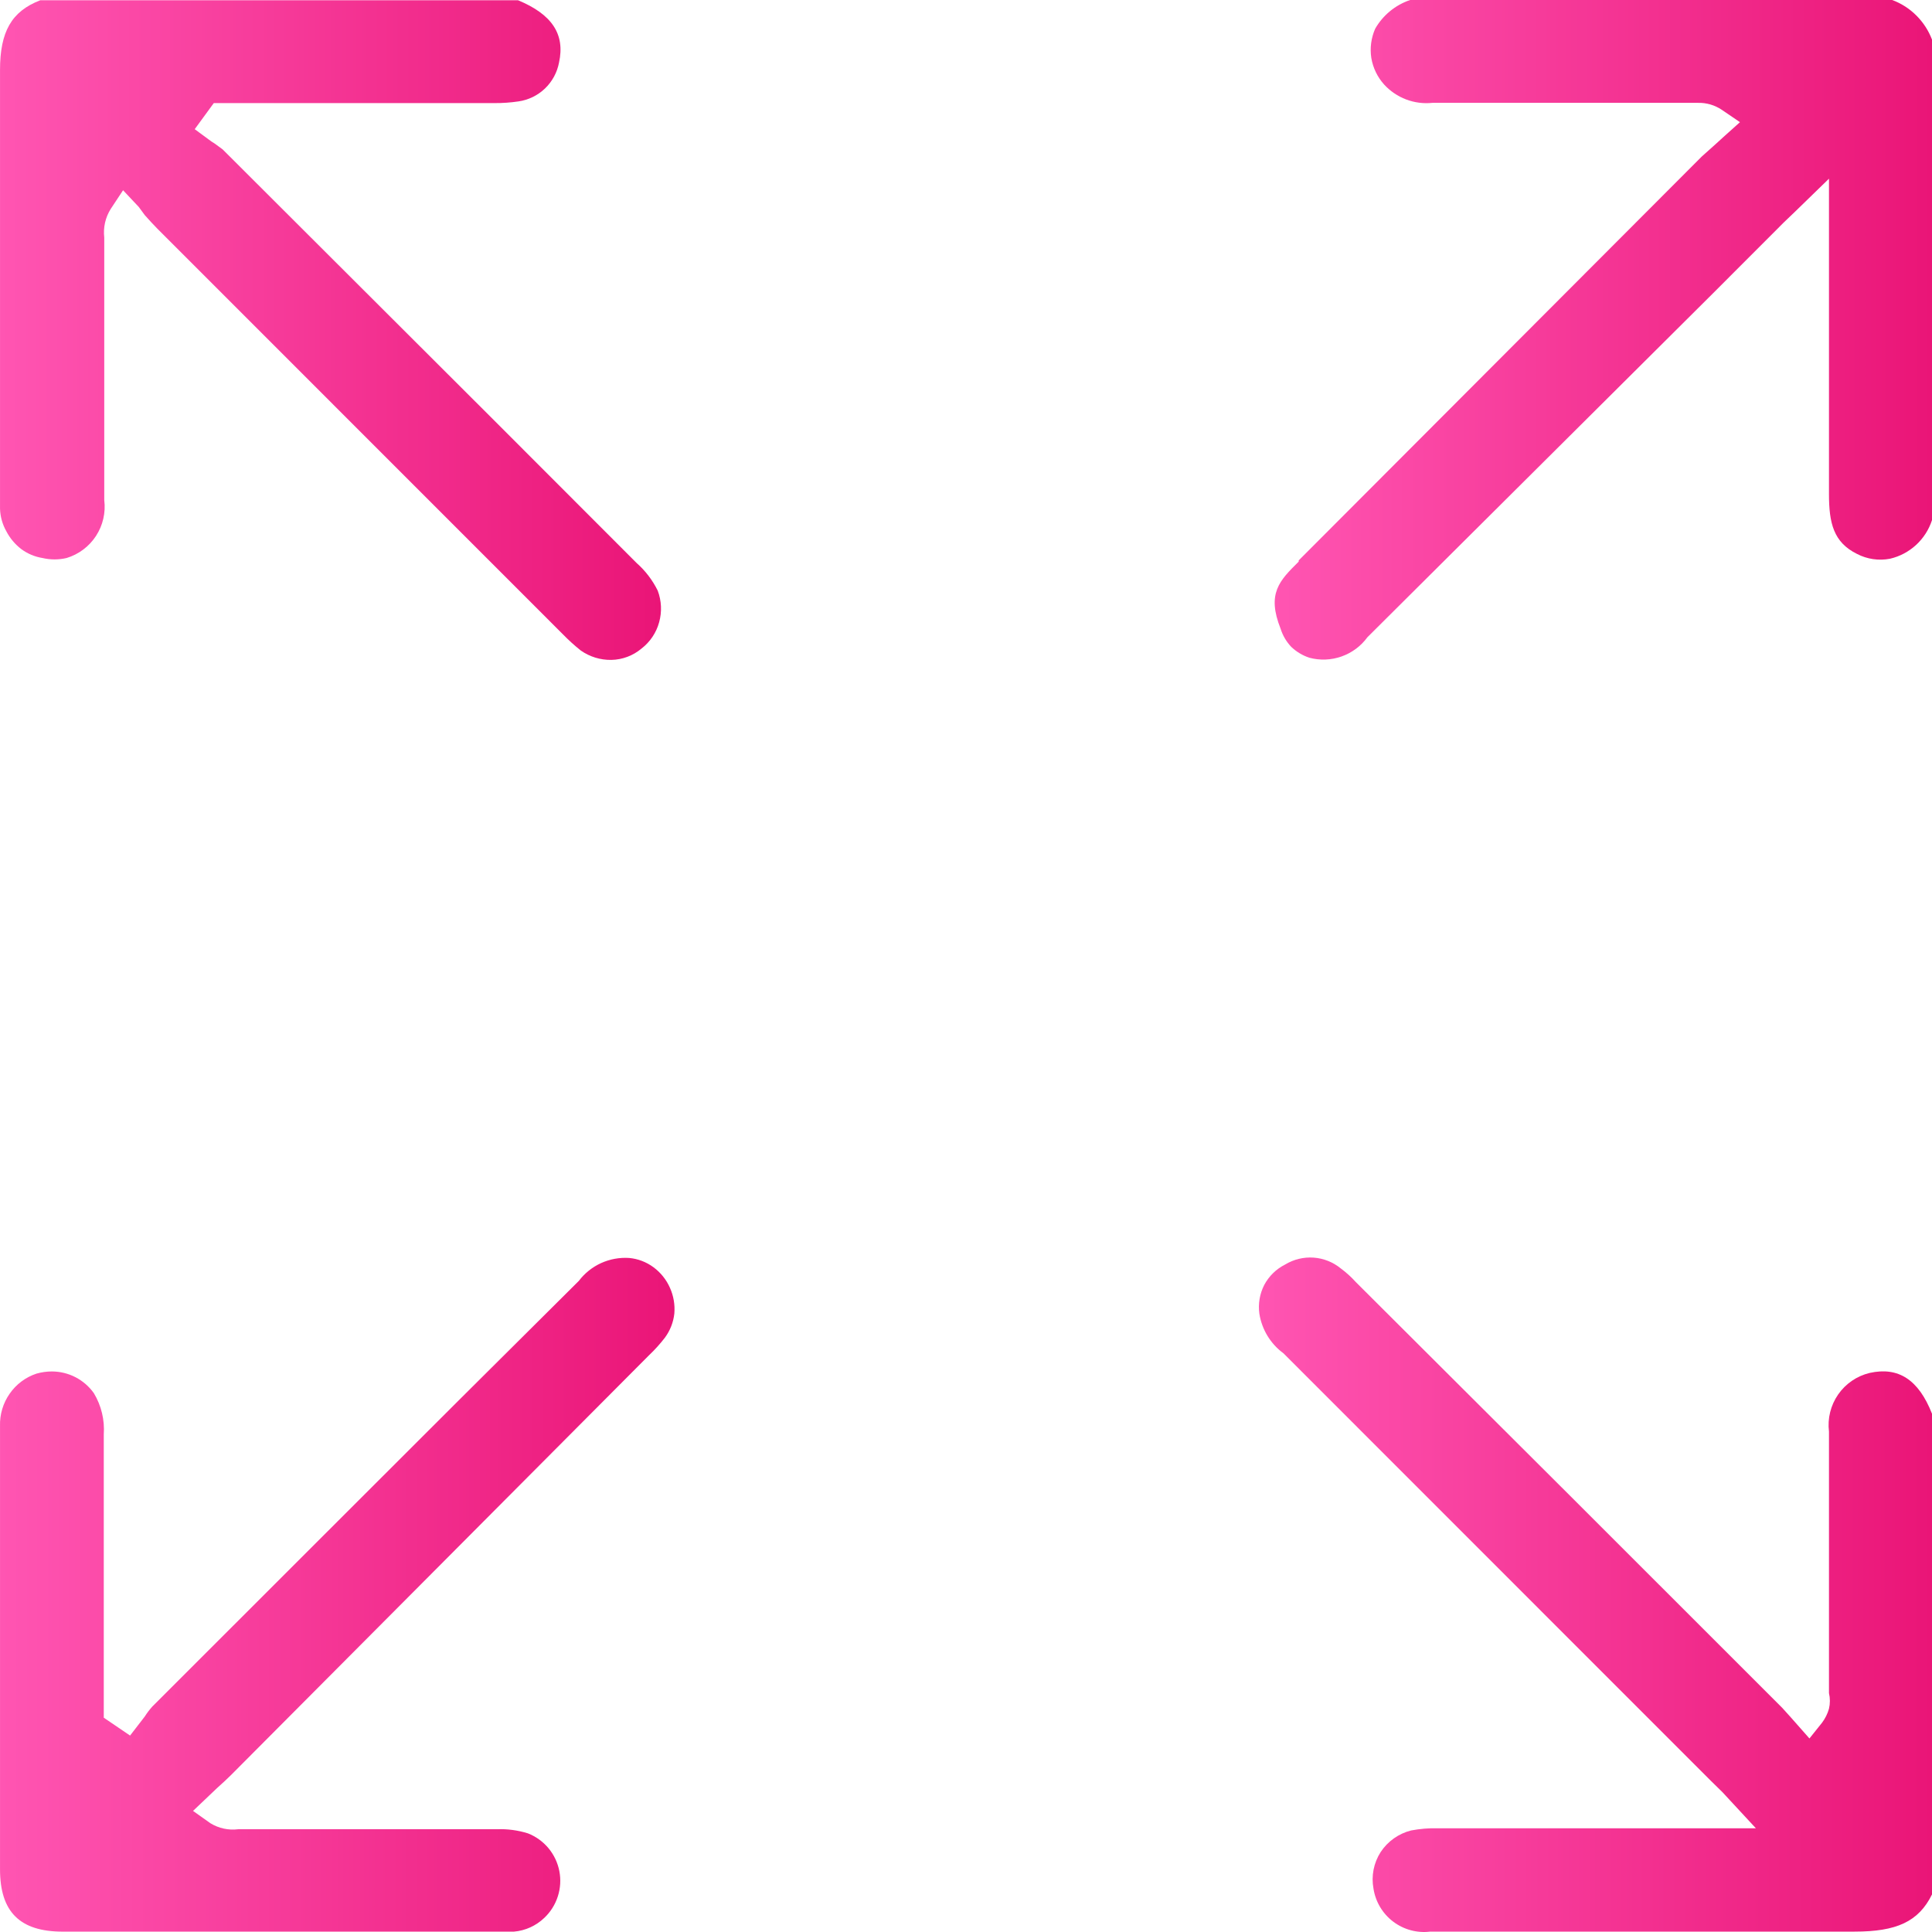 <svg width="80" height="80" viewBox="0 0 80 80" fill="none" xmlns="http://www.w3.org/2000/svg">
<g id="Layer 2">
<g id="Layer 2_2">
<path id="Vector" d="M77.423 56.849C76.892 56.975 76.426 57.293 76.115 57.741C75.803 58.189 75.668 58.737 75.734 59.279V70.106C75.784 70.32 75.784 70.543 75.734 70.756C75.674 70.966 75.576 71.162 75.445 71.336L74.925 71.986L74.166 71.126L73.796 70.716C67.956 64.871 62.105 59.029 56.244 53.19L56.144 53.09C55.954 52.879 55.743 52.688 55.515 52.52C55.195 52.259 54.803 52.104 54.391 52.075C53.98 52.047 53.57 52.146 53.217 52.36C52.846 52.546 52.542 52.843 52.348 53.21C52.161 53.576 52.091 53.992 52.148 54.4C52.252 55.057 52.611 55.646 53.147 56.039L70.839 73.736L71.319 74.206L72.707 75.705H59.541C59.169 75.695 58.797 75.726 58.432 75.795C57.916 75.924 57.467 76.242 57.173 76.685C56.882 77.135 56.775 77.679 56.873 78.205C56.958 78.748 57.249 79.238 57.688 79.57C58.126 79.902 58.675 80.051 59.221 79.984H69.041C72.098 79.984 74.566 79.984 76.793 79.984C78.531 79.984 79.441 79.575 80 78.445V58.539C79.441 57.119 78.601 56.589 77.423 56.849Z" fill="url(#paint0_linear_1670_409)"/>
<path id="Vector_2" d="M0.001 13.607V21.066C0.011 21.392 0.1 21.712 0.261 21.996C0.41 22.285 0.622 22.538 0.88 22.736C1.139 22.928 1.441 23.055 1.759 23.106C2.088 23.183 2.43 23.183 2.758 23.106C3.259 22.954 3.69 22.63 3.976 22.191C4.261 21.752 4.382 21.226 4.317 20.706V9.838C4.268 9.422 4.363 9.002 4.587 8.648L5.096 7.878L5.745 8.568L5.995 8.908C6.185 9.118 6.345 9.298 6.515 9.468L23.308 26.265C23.54 26.504 23.787 26.727 24.047 26.935C24.418 27.196 24.862 27.333 25.316 27.325C25.773 27.316 26.214 27.15 26.564 26.855C26.919 26.581 27.176 26.198 27.294 25.765C27.414 25.333 27.393 24.874 27.234 24.455C27.02 24.023 26.725 23.635 26.364 23.316L20.371 17.317L9.222 6.189L8.882 5.939C8.795 5.888 8.712 5.831 8.632 5.769L8.063 5.349L8.852 4.269H20.471C20.805 4.271 21.139 4.248 21.469 4.199C21.882 4.14 22.266 3.952 22.567 3.664C22.867 3.375 23.071 3 23.148 2.59C23.407 1.41 22.848 0.59 21.45 0.01H1.67C0.471 0.47 0.001 1.32 0.001 2.899C0.001 6.469 0.001 10.098 0.001 13.607Z" fill="url(#paint1_linear_1670_409)"/>
<path id="Vector_3" d="M53.467 26.785C53.68 26.988 53.936 27.142 54.216 27.235C54.656 27.353 55.121 27.335 55.551 27.183C55.981 27.031 56.355 26.753 56.623 26.385L70.929 12.148L73.866 9.208L74.305 8.788L75.734 7.399V20.456C75.734 21.666 75.924 22.456 76.893 22.936C77.313 23.155 77.796 23.226 78.261 23.136C78.665 23.042 79.036 22.845 79.341 22.565C79.646 22.284 79.873 21.93 80 21.536V1.64C79.857 1.264 79.635 0.923 79.35 0.64C79.067 0.357 78.727 0.139 78.351 0L58.462 0H58.392C57.779 0.206 57.264 0.629 56.943 1.19C56.776 1.57 56.72 1.989 56.783 2.4C56.852 2.809 57.035 3.191 57.313 3.499C57.563 3.773 57.875 3.985 58.222 4.117C58.569 4.249 58.941 4.297 59.311 4.259H70.299C70.655 4.248 71.004 4.35 71.299 4.549L72.048 5.059L71.368 5.669L71.039 5.969L70.469 6.479L53.776 23.206V23.256C52.977 24.045 52.448 24.575 53.027 26.035C53.115 26.315 53.265 26.572 53.467 26.785Z" fill="url(#paint2_linear_1670_409)"/>
<path id="Vector_4" d="M27.054 52.47C26.761 52.255 26.416 52.123 26.055 52.09C25.655 52.063 25.256 52.136 24.891 52.301C24.527 52.467 24.209 52.721 23.967 53.04C20.643 56.339 17.317 59.655 13.987 62.988L13.557 63.418L6.305 70.666C6.191 70.794 6.087 70.931 5.995 71.076L5.795 71.336L5.386 71.866L4.297 71.126V59.399C4.339 58.8 4.196 58.203 3.887 57.689C3.69 57.411 3.429 57.185 3.127 57.028C2.825 56.872 2.489 56.79 2.149 56.789C1.933 56.789 1.718 56.82 1.51 56.879C1.06 57.028 0.671 57.319 0.401 57.709C0.126 58.1 -0.014 58.571 0.001 59.049V77.405C0.001 79.165 0.82 79.985 2.598 79.985H21.279C21.752 79.945 22.196 79.743 22.538 79.415C22.797 79.171 22.989 78.865 23.098 78.526C23.207 78.188 23.229 77.827 23.161 77.478C23.093 77.129 22.938 76.802 22.711 76.529C22.483 76.256 22.19 76.045 21.859 75.915C21.442 75.785 21.006 75.727 20.57 75.745H9.861C9.461 75.795 9.056 75.707 8.712 75.496L7.993 74.986L8.992 74.036C9.212 73.836 9.392 73.676 9.561 73.506L26.814 56.179L26.874 56.119C27.112 55.893 27.332 55.649 27.533 55.389C27.749 55.096 27.884 54.751 27.923 54.39C27.953 54.027 27.892 53.662 27.743 53.33C27.593 52.987 27.355 52.691 27.054 52.47Z" fill="url(#paint3_linear_1670_409)"/>
</g>
</g>
<defs>
<linearGradient id="paint0_linear_1670_409" x1="52.088" y1="66.017" x2="80" y2="66.017" gradientUnits="userSpaceOnUse">
<stop stop-color="#FF55B2"/>
<stop offset="1" stop-color="#EA1577"/>
</linearGradient>
<linearGradient id="paint1_linear_1670_409" x1="0.001" y1="13.667" x2="27.363" y2="13.667" gradientUnits="userSpaceOnUse">
<stop stop-color="#FF55B2"/>
<stop offset="1" stop-color="#EA1577"/>
</linearGradient>
<linearGradient id="paint2_linear_1670_409" x1="52.737" y1="13.667" x2="80" y2="13.667" gradientUnits="userSpaceOnUse">
<stop stop-color="#FF55B2"/>
<stop offset="1" stop-color="#EA1577"/>
</linearGradient>
<linearGradient id="paint3_linear_1670_409" x1="0.021" y1="66.007" x2="27.933" y2="66.007" gradientUnits="userSpaceOnUse">
<stop stop-color="#FF55B2"/>
<stop offset="1" stop-color="#EA1577"/>
</linearGradient>
</defs>
</svg>
